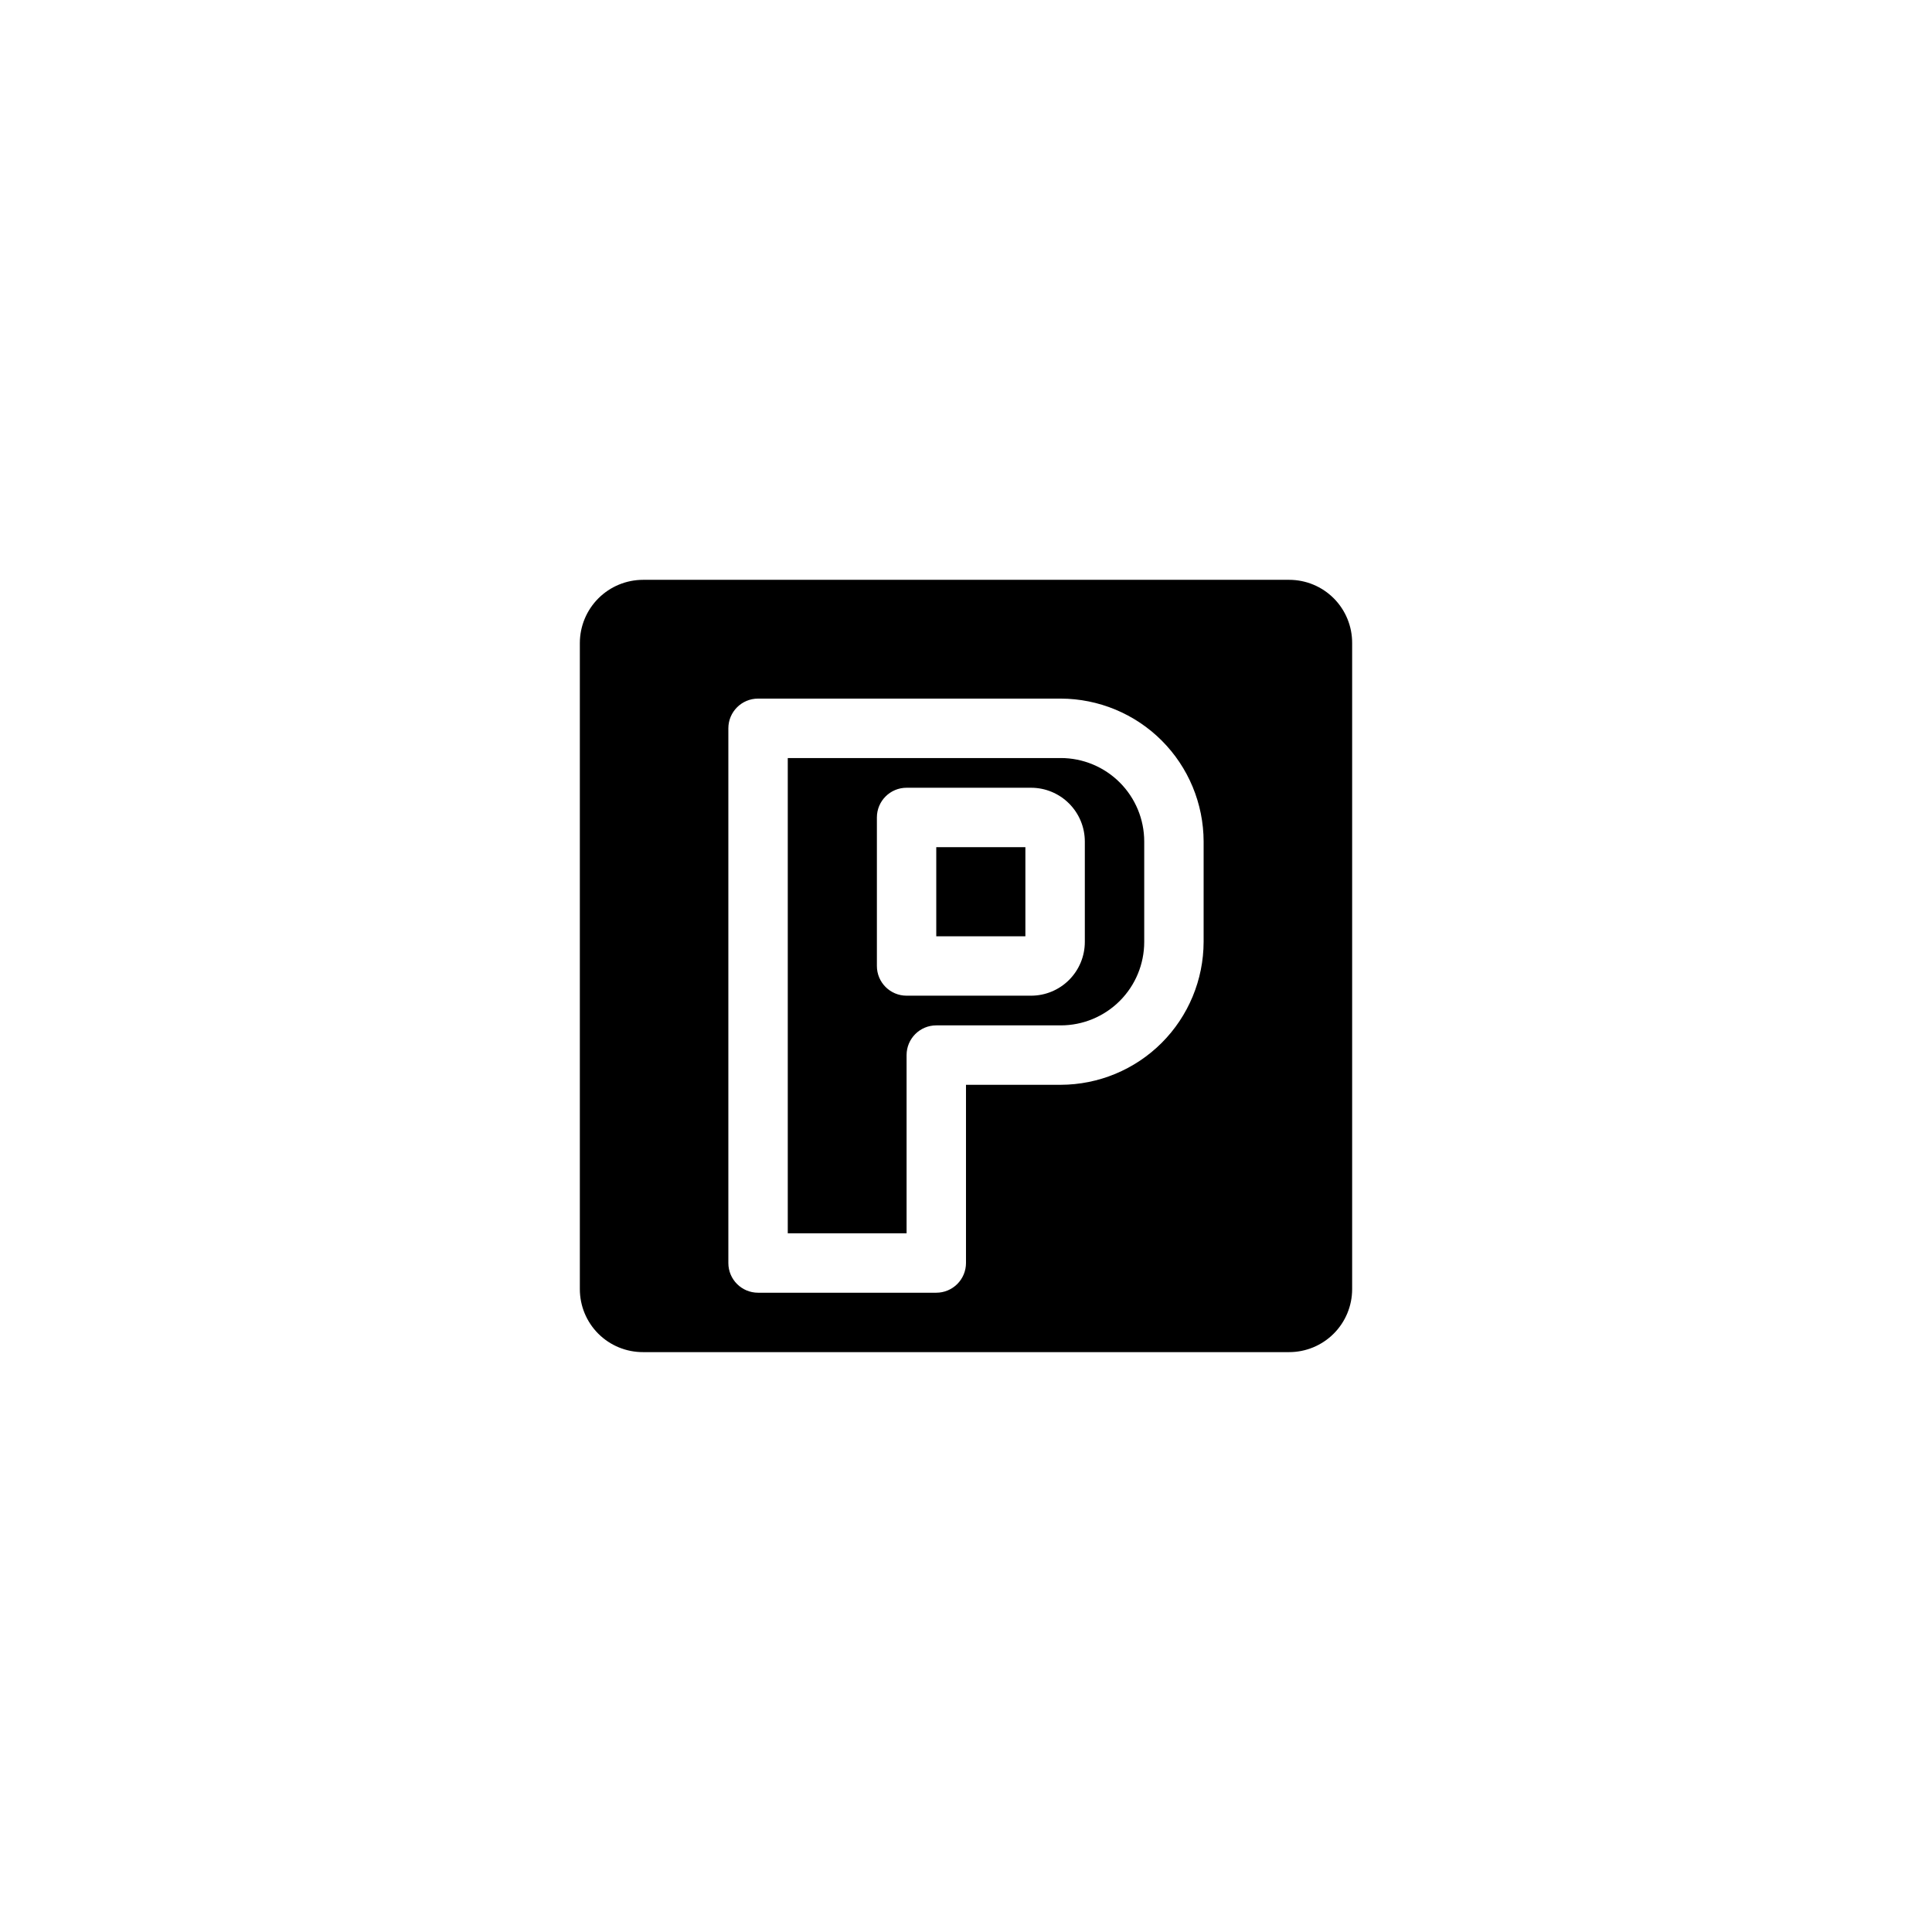 <?xml version="1.0" encoding="UTF-8"?>
<!-- Uploaded to: SVG Repo, www.svgrepo.com, Generator: SVG Repo Mixer Tools -->
<svg fill="#000000" width="800px" height="800px" version="1.1" viewBox="144 144 512 512" xmlns="http://www.w3.org/2000/svg">
 <g>
  <path d="m425.11 344.89h-72.344v125.95h31.488v-47.234c0-4.348 3.523-7.871 7.871-7.871h32.984c5.867 0 11.492-2.332 15.641-6.481 4.148-4.144 6.481-9.773 6.481-15.641v-26.605c0-5.867-2.332-11.492-6.481-15.641s-9.773-6.481-15.641-6.481zm6.379 48.727c0 3.781-1.504 7.402-4.176 10.078-2.672 2.672-6.297 4.172-10.074 4.172h-32.984c-4.348 0-7.871-3.523-7.871-7.871v-39.363c0-4.348 3.523-7.871 7.871-7.871h32.984c3.777 0 7.402 1.5 10.074 4.176 2.672 2.672 4.176 6.293 4.176 10.074z"/>
  <path d="m485.64 297.66h-171.21c-4.445 0-8.711 1.766-11.855 4.91s-4.91 7.41-4.91 11.855v171.21c0 4.441 1.766 8.699 4.914 11.832 3.148 3.129 7.41 4.879 11.852 4.859h171.21c4.426 0 8.672-1.758 11.801-4.891 3.133-3.129 4.891-7.375 4.891-11.801v-171.21c0.02-4.441-1.73-8.703-4.859-11.852-3.133-3.148-7.391-4.914-11.832-4.914zm-22.668 95.957c-0.023 10.035-4.019 19.656-11.113 26.754-7.098 7.094-16.719 11.09-26.754 11.113h-25.109v47.23c0 2.086-0.832 4.09-2.309 5.566-1.477 1.477-3.477 2.305-5.566 2.305h-47.23c-4.348 0-7.871-3.523-7.871-7.871v-141.7c0-4.348 3.523-7.875 7.871-7.875h80.215c10.035 0.023 19.656 4.019 26.754 11.113 7.094 7.098 11.09 16.719 11.113 26.754z"/>
  <path d="m392.12 368.51h23.617v23.617h-23.617z"/>
 </g>
</svg>